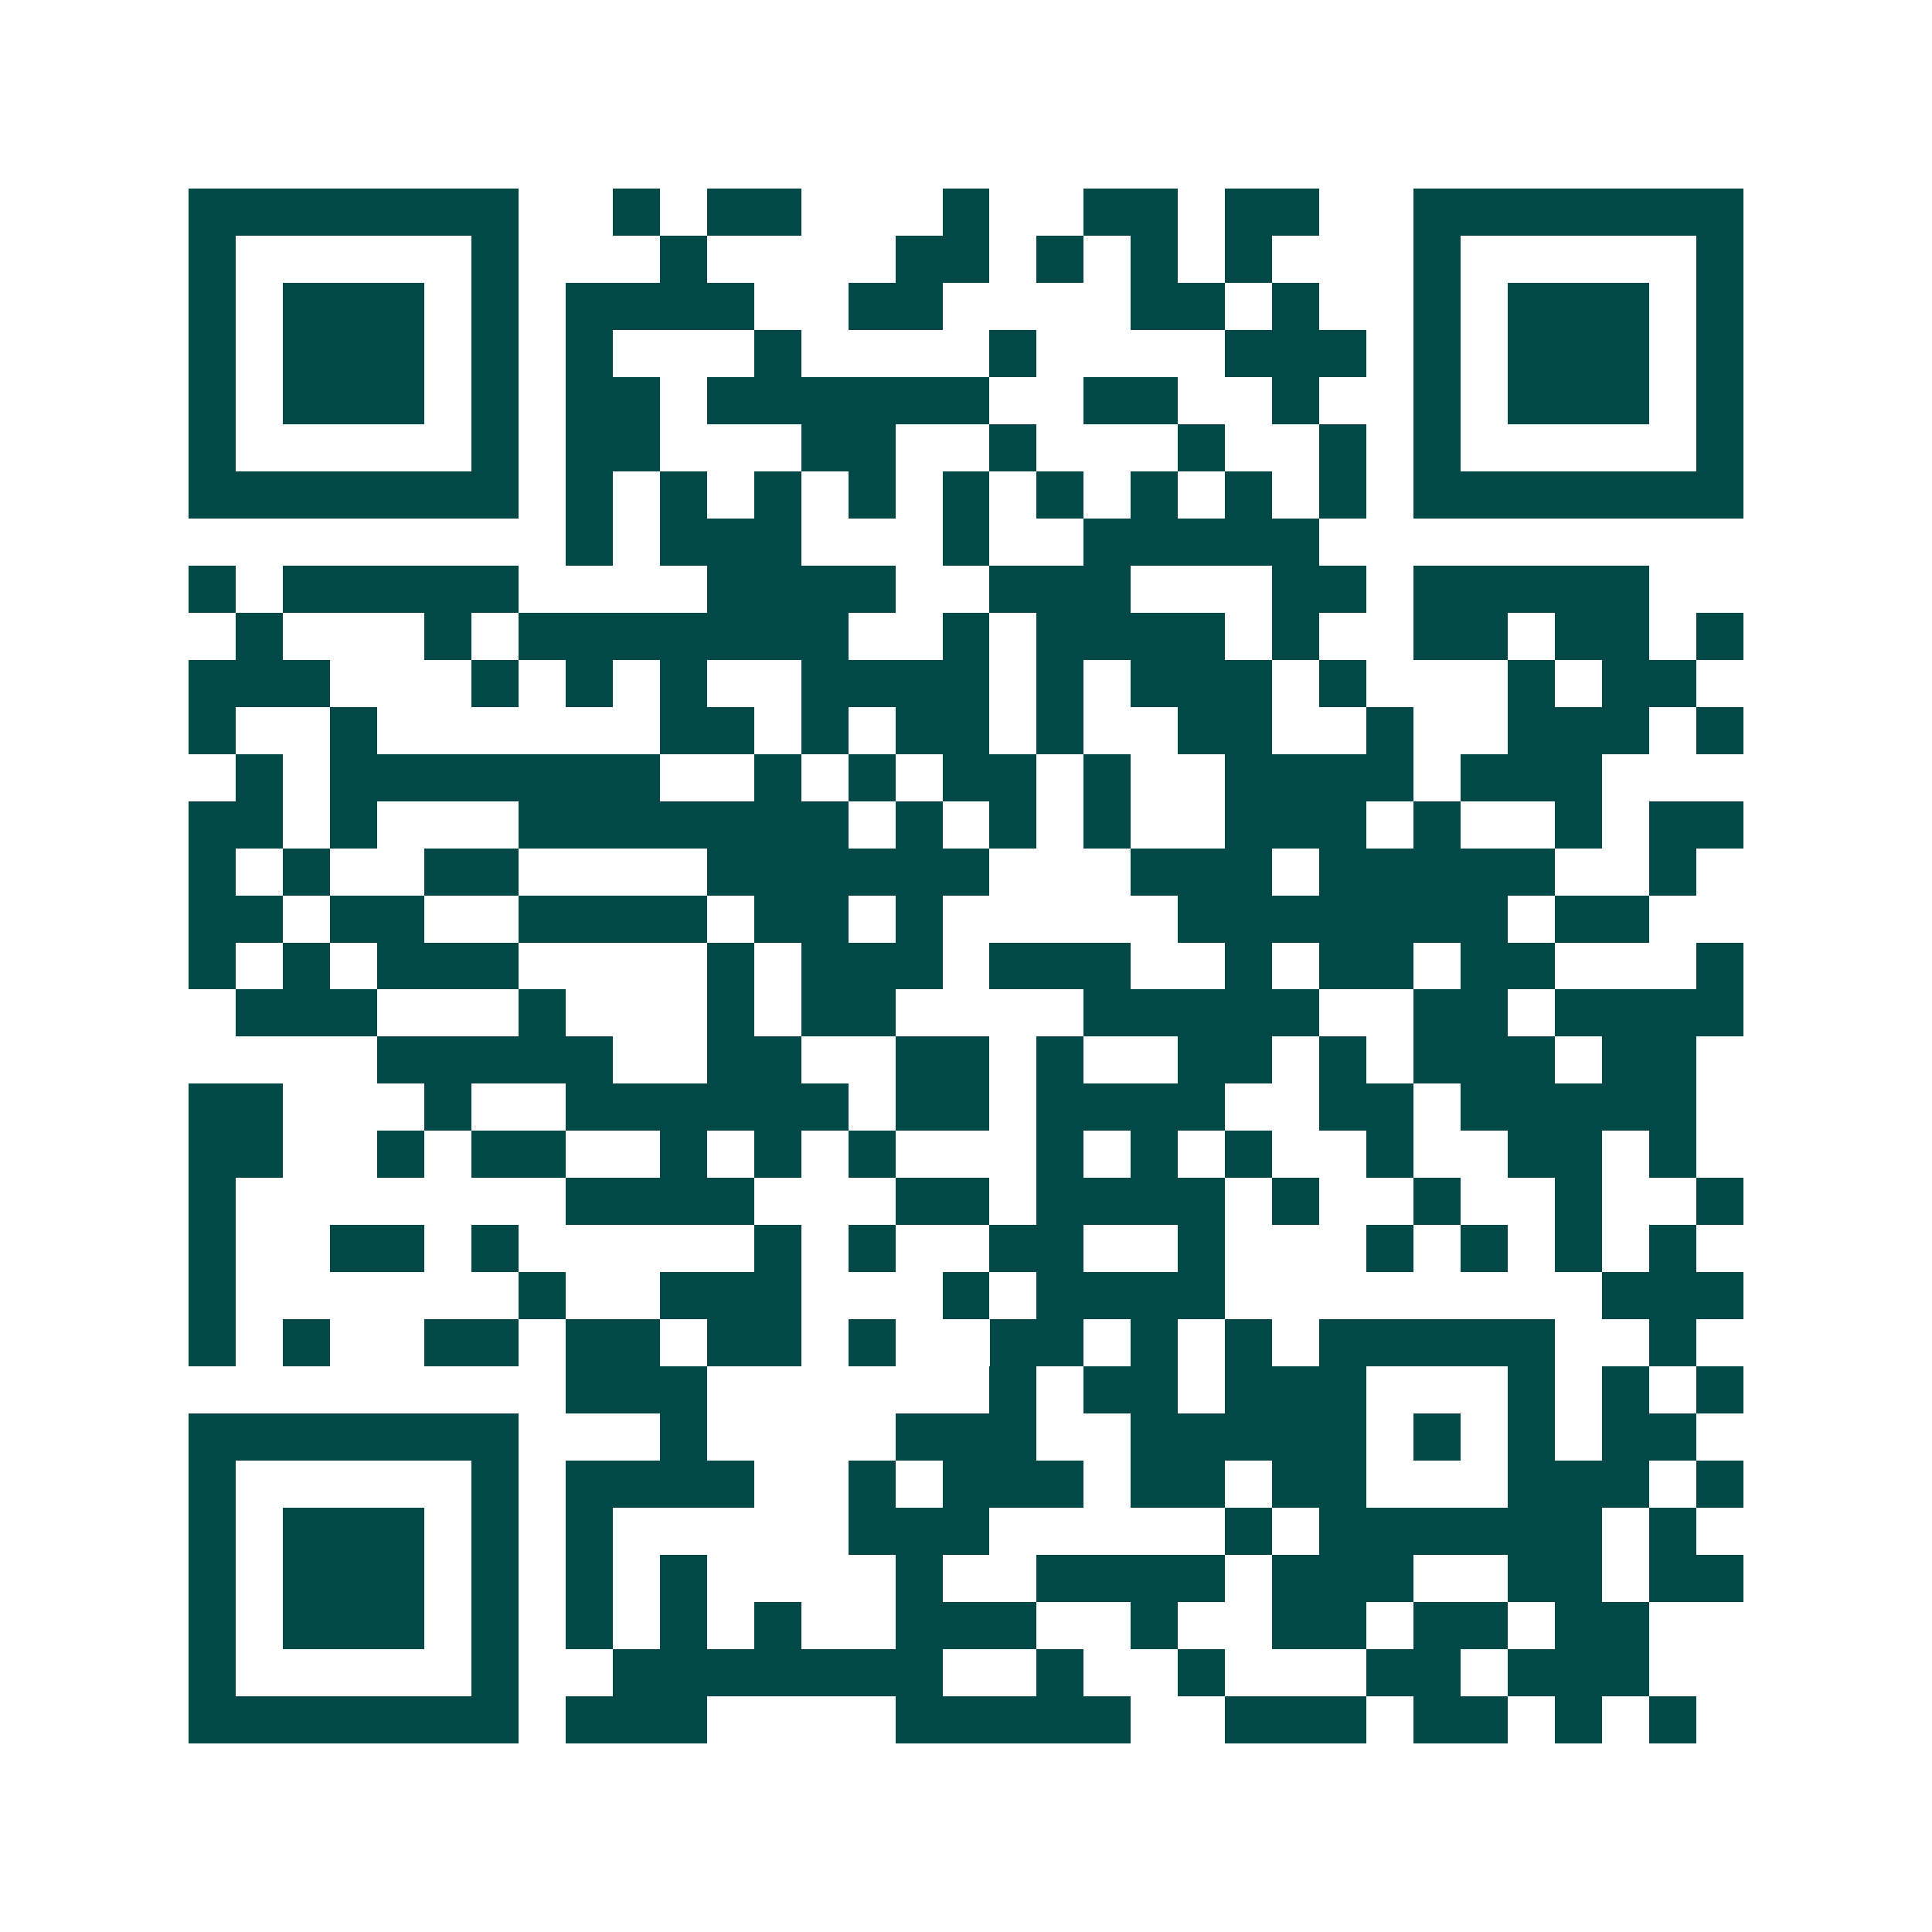 <svg xmlns="http://www.w3.org/2000/svg" width="200" height="200" viewBox="0 0 41 41" shape-rendering="crispEdges"><path fill="#ffffff" d="M0 0h41v41H0z"/><path stroke="#014847" d="M4 4.5h7m2 0h1m1 0h2m3 0h1m2 0h2m1 0h2m2 0h7M4 5.5h1m5 0h1m3 0h1m4 0h2m1 0h1m1 0h1m1 0h1m3 0h1m5 0h1M4 6.5h1m1 0h3m1 0h1m1 0h4m2 0h2m4 0h2m1 0h1m2 0h1m1 0h3m1 0h1M4 7.5h1m1 0h3m1 0h1m1 0h1m3 0h1m4 0h1m4 0h3m1 0h1m1 0h3m1 0h1M4 8.5h1m1 0h3m1 0h1m1 0h2m1 0h6m2 0h2m2 0h1m2 0h1m1 0h3m1 0h1M4 9.5h1m5 0h1m1 0h2m3 0h2m2 0h1m3 0h1m2 0h1m1 0h1m5 0h1M4 10.5h7m1 0h1m1 0h1m1 0h1m1 0h1m1 0h1m1 0h1m1 0h1m1 0h1m1 0h1m1 0h7M12 11.5h1m1 0h3m3 0h1m2 0h5M4 12.5h1m1 0h5m4 0h4m2 0h3m3 0h2m1 0h5M5 13.5h1m3 0h1m1 0h7m2 0h1m1 0h4m1 0h1m2 0h2m1 0h2m1 0h1M4 14.5h3m3 0h1m1 0h1m1 0h1m2 0h4m1 0h1m1 0h3m1 0h1m3 0h1m1 0h2M4 15.5h1m2 0h1m6 0h2m1 0h1m1 0h2m1 0h1m2 0h2m2 0h1m2 0h3m1 0h1M5 16.5h1m1 0h7m2 0h1m1 0h1m1 0h2m1 0h1m2 0h4m1 0h3M4 17.5h2m1 0h1m3 0h7m1 0h1m1 0h1m1 0h1m2 0h3m1 0h1m2 0h1m1 0h2M4 18.5h1m1 0h1m2 0h2m4 0h6m3 0h3m1 0h5m2 0h1M4 19.5h2m1 0h2m2 0h4m1 0h2m1 0h1m5 0h7m1 0h2M4 20.5h1m1 0h1m1 0h3m4 0h1m1 0h3m1 0h3m2 0h1m1 0h2m1 0h2m3 0h1M5 21.5h3m3 0h1m3 0h1m1 0h2m4 0h5m2 0h2m1 0h4M8 22.5h5m2 0h2m2 0h2m1 0h1m2 0h2m1 0h1m1 0h3m1 0h2M4 23.5h2m3 0h1m2 0h6m1 0h2m1 0h4m2 0h2m1 0h5M4 24.5h2m2 0h1m1 0h2m2 0h1m1 0h1m1 0h1m3 0h1m1 0h1m1 0h1m2 0h1m2 0h2m1 0h1M4 25.5h1m7 0h4m3 0h2m1 0h4m1 0h1m2 0h1m2 0h1m2 0h1M4 26.5h1m2 0h2m1 0h1m5 0h1m1 0h1m2 0h2m2 0h1m3 0h1m1 0h1m1 0h1m1 0h1M4 27.5h1m6 0h1m2 0h3m3 0h1m1 0h4m8 0h3M4 28.5h1m1 0h1m2 0h2m1 0h2m1 0h2m1 0h1m2 0h2m1 0h1m1 0h1m1 0h5m2 0h1M12 29.5h3m6 0h1m1 0h2m1 0h3m3 0h1m1 0h1m1 0h1M4 30.5h7m3 0h1m4 0h3m2 0h5m1 0h1m1 0h1m1 0h2M4 31.5h1m5 0h1m1 0h4m2 0h1m1 0h3m1 0h2m1 0h2m3 0h3m1 0h1M4 32.5h1m1 0h3m1 0h1m1 0h1m5 0h3m5 0h1m1 0h6m1 0h1M4 33.5h1m1 0h3m1 0h1m1 0h1m1 0h1m4 0h1m2 0h4m1 0h3m2 0h2m1 0h2M4 34.5h1m1 0h3m1 0h1m1 0h1m1 0h1m1 0h1m2 0h3m2 0h1m2 0h2m1 0h2m1 0h2M4 35.5h1m5 0h1m2 0h7m2 0h1m2 0h1m3 0h2m1 0h3M4 36.5h7m1 0h3m4 0h5m2 0h3m1 0h2m1 0h1m1 0h1"/></svg>
